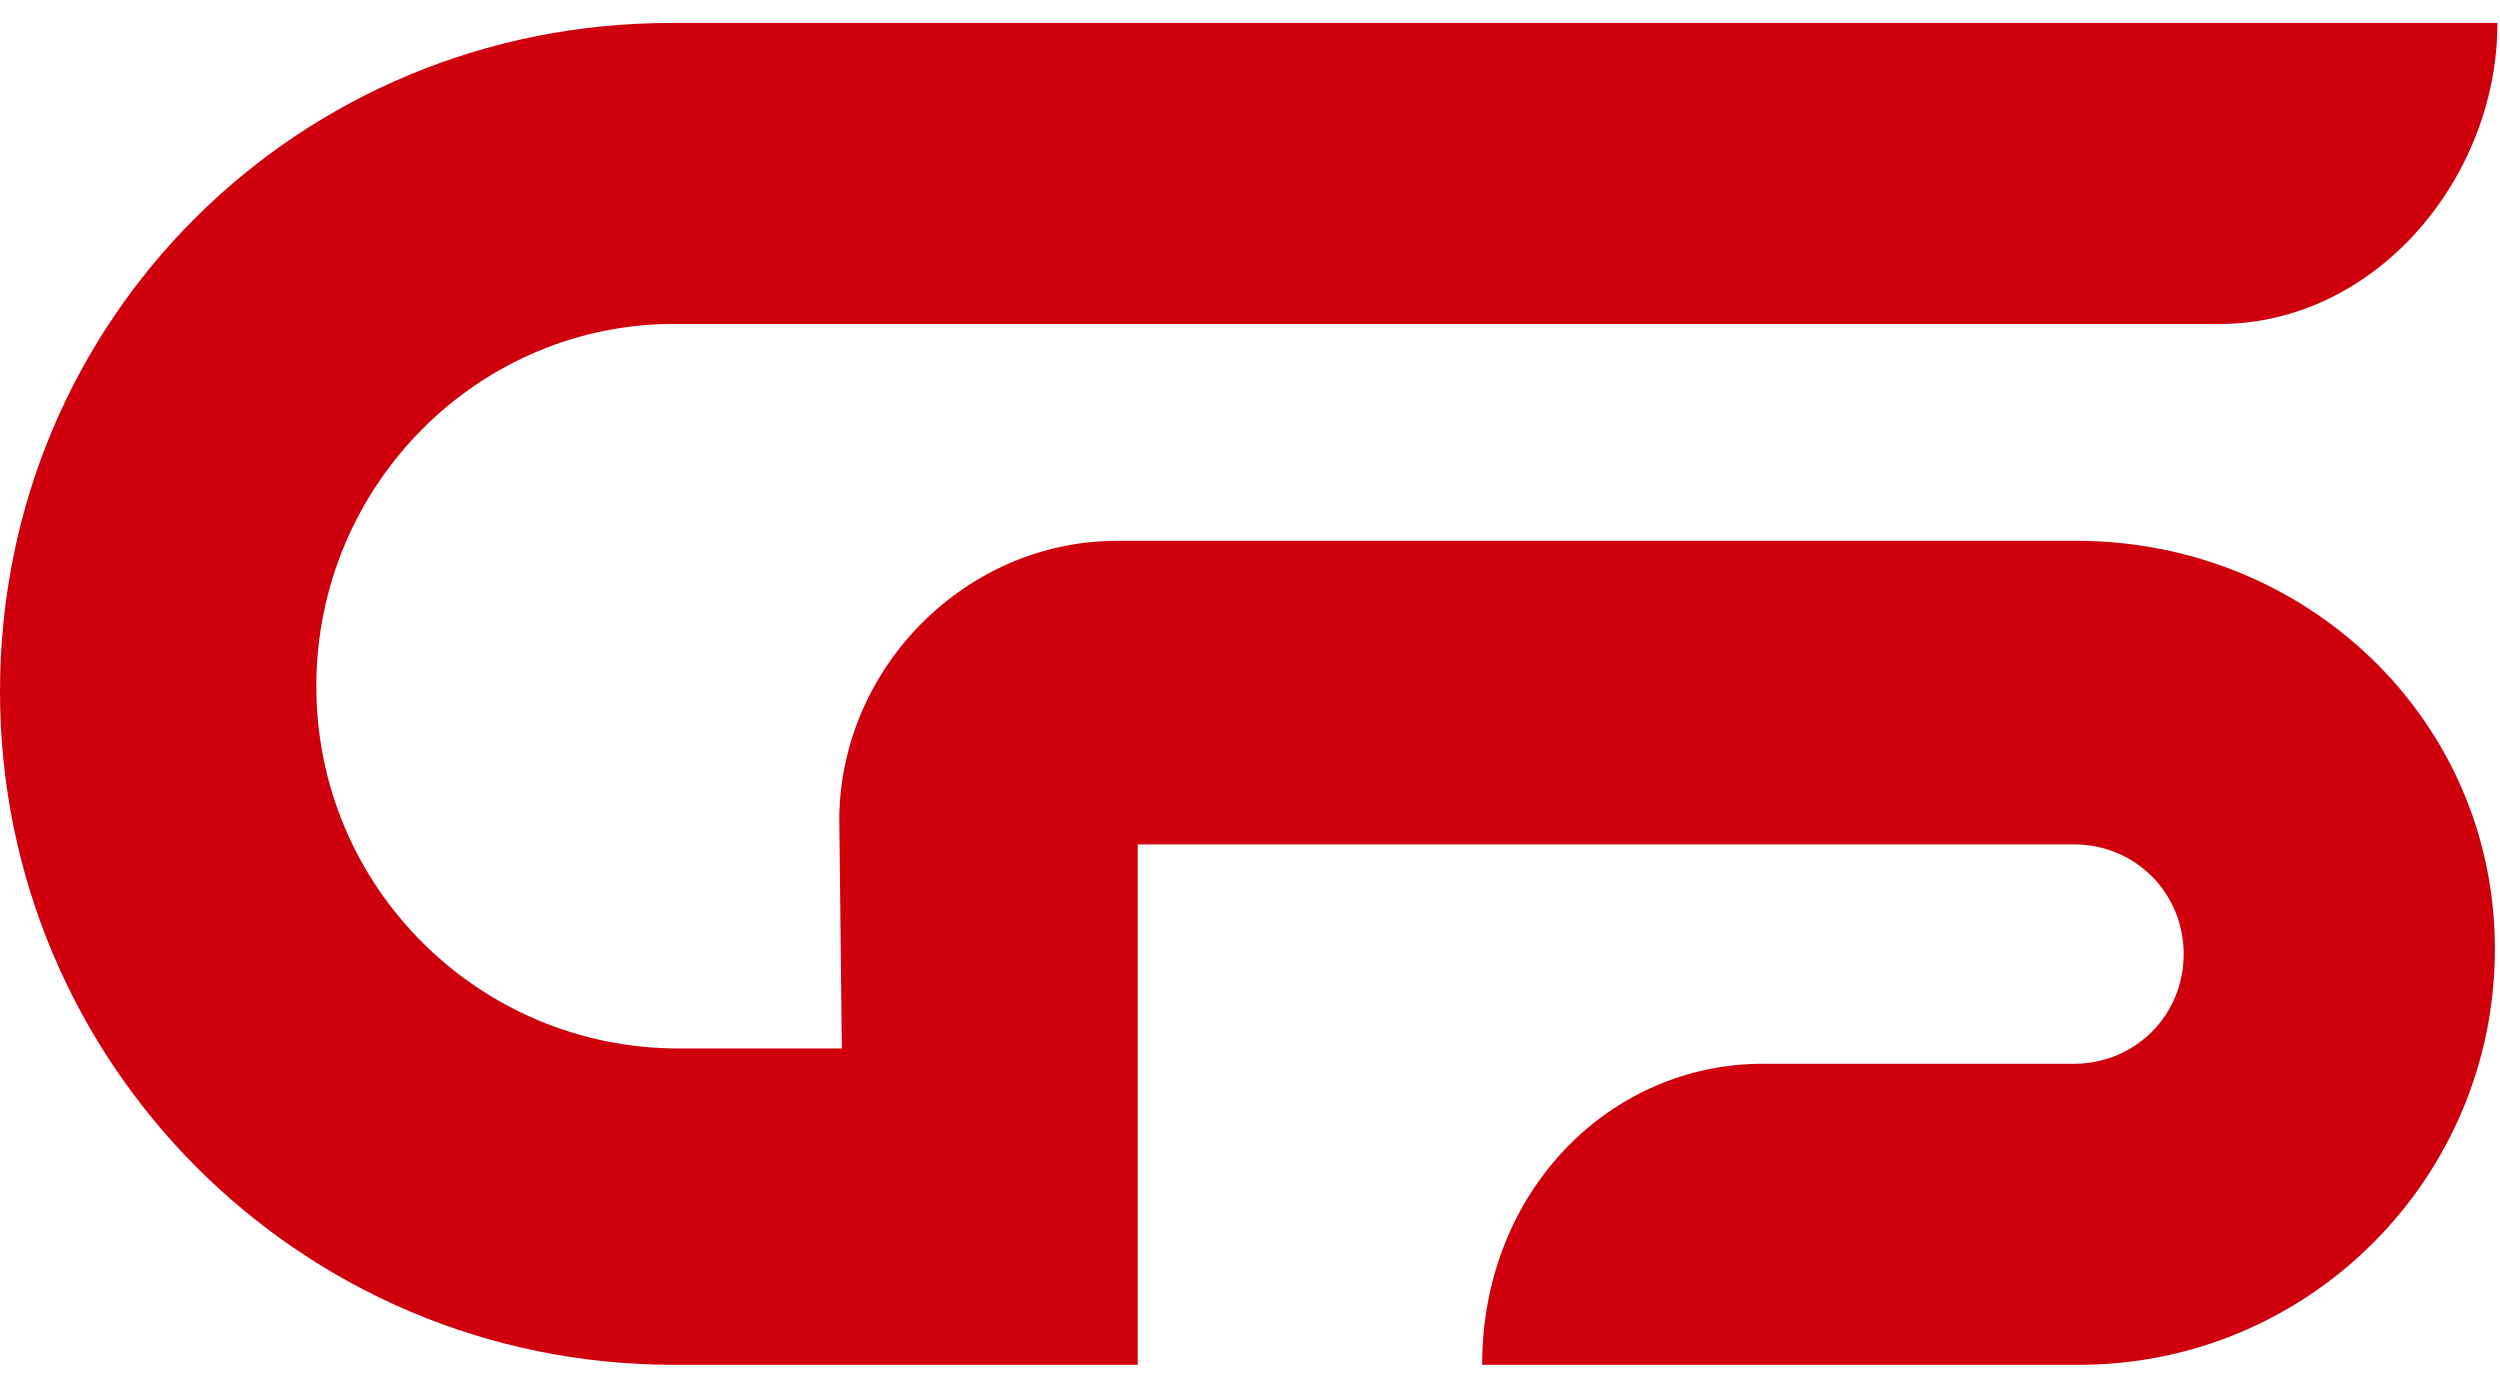 <svg width="98" height="54" viewBox="0 0 98 54" fill="none" xmlns="http://www.w3.org/2000/svg">
<path fill-rule="evenodd" clip-rule="evenodd" d="M43.8 21.2C43.8 21.2 75.5 21.2 81.4 21.2C90.4 21.2 97.8 28.2 97.8 37.2C97.8 46.2 90.5 53.5 81.5 53.5H58.1C58.1 46.7 63.1 41.7 69.1 41.7H81.3C83.7 41.7 85.6 39.8 85.6 37.4C85.6 35 83.7 33.1 81.3 33.1H44.6V53.5C44.6 53.5 36.2 53.5 26.4 53.5C11.8 53.5 0 41.7 0 27.1C0 12.5 11.7 0.9 26.3 0.9H26.7H97.9C97.9 7 93.1 12.7 87 12.7H26.6C18.8 12.6 12.4 19 12.4 26.9C12.4 34.8 18.8 41.1 26.6 41.1H33L32.9 32C33 26.1 37.9 21.2 43.8 21.2Z" fill="#CF000C"/>
</svg>
